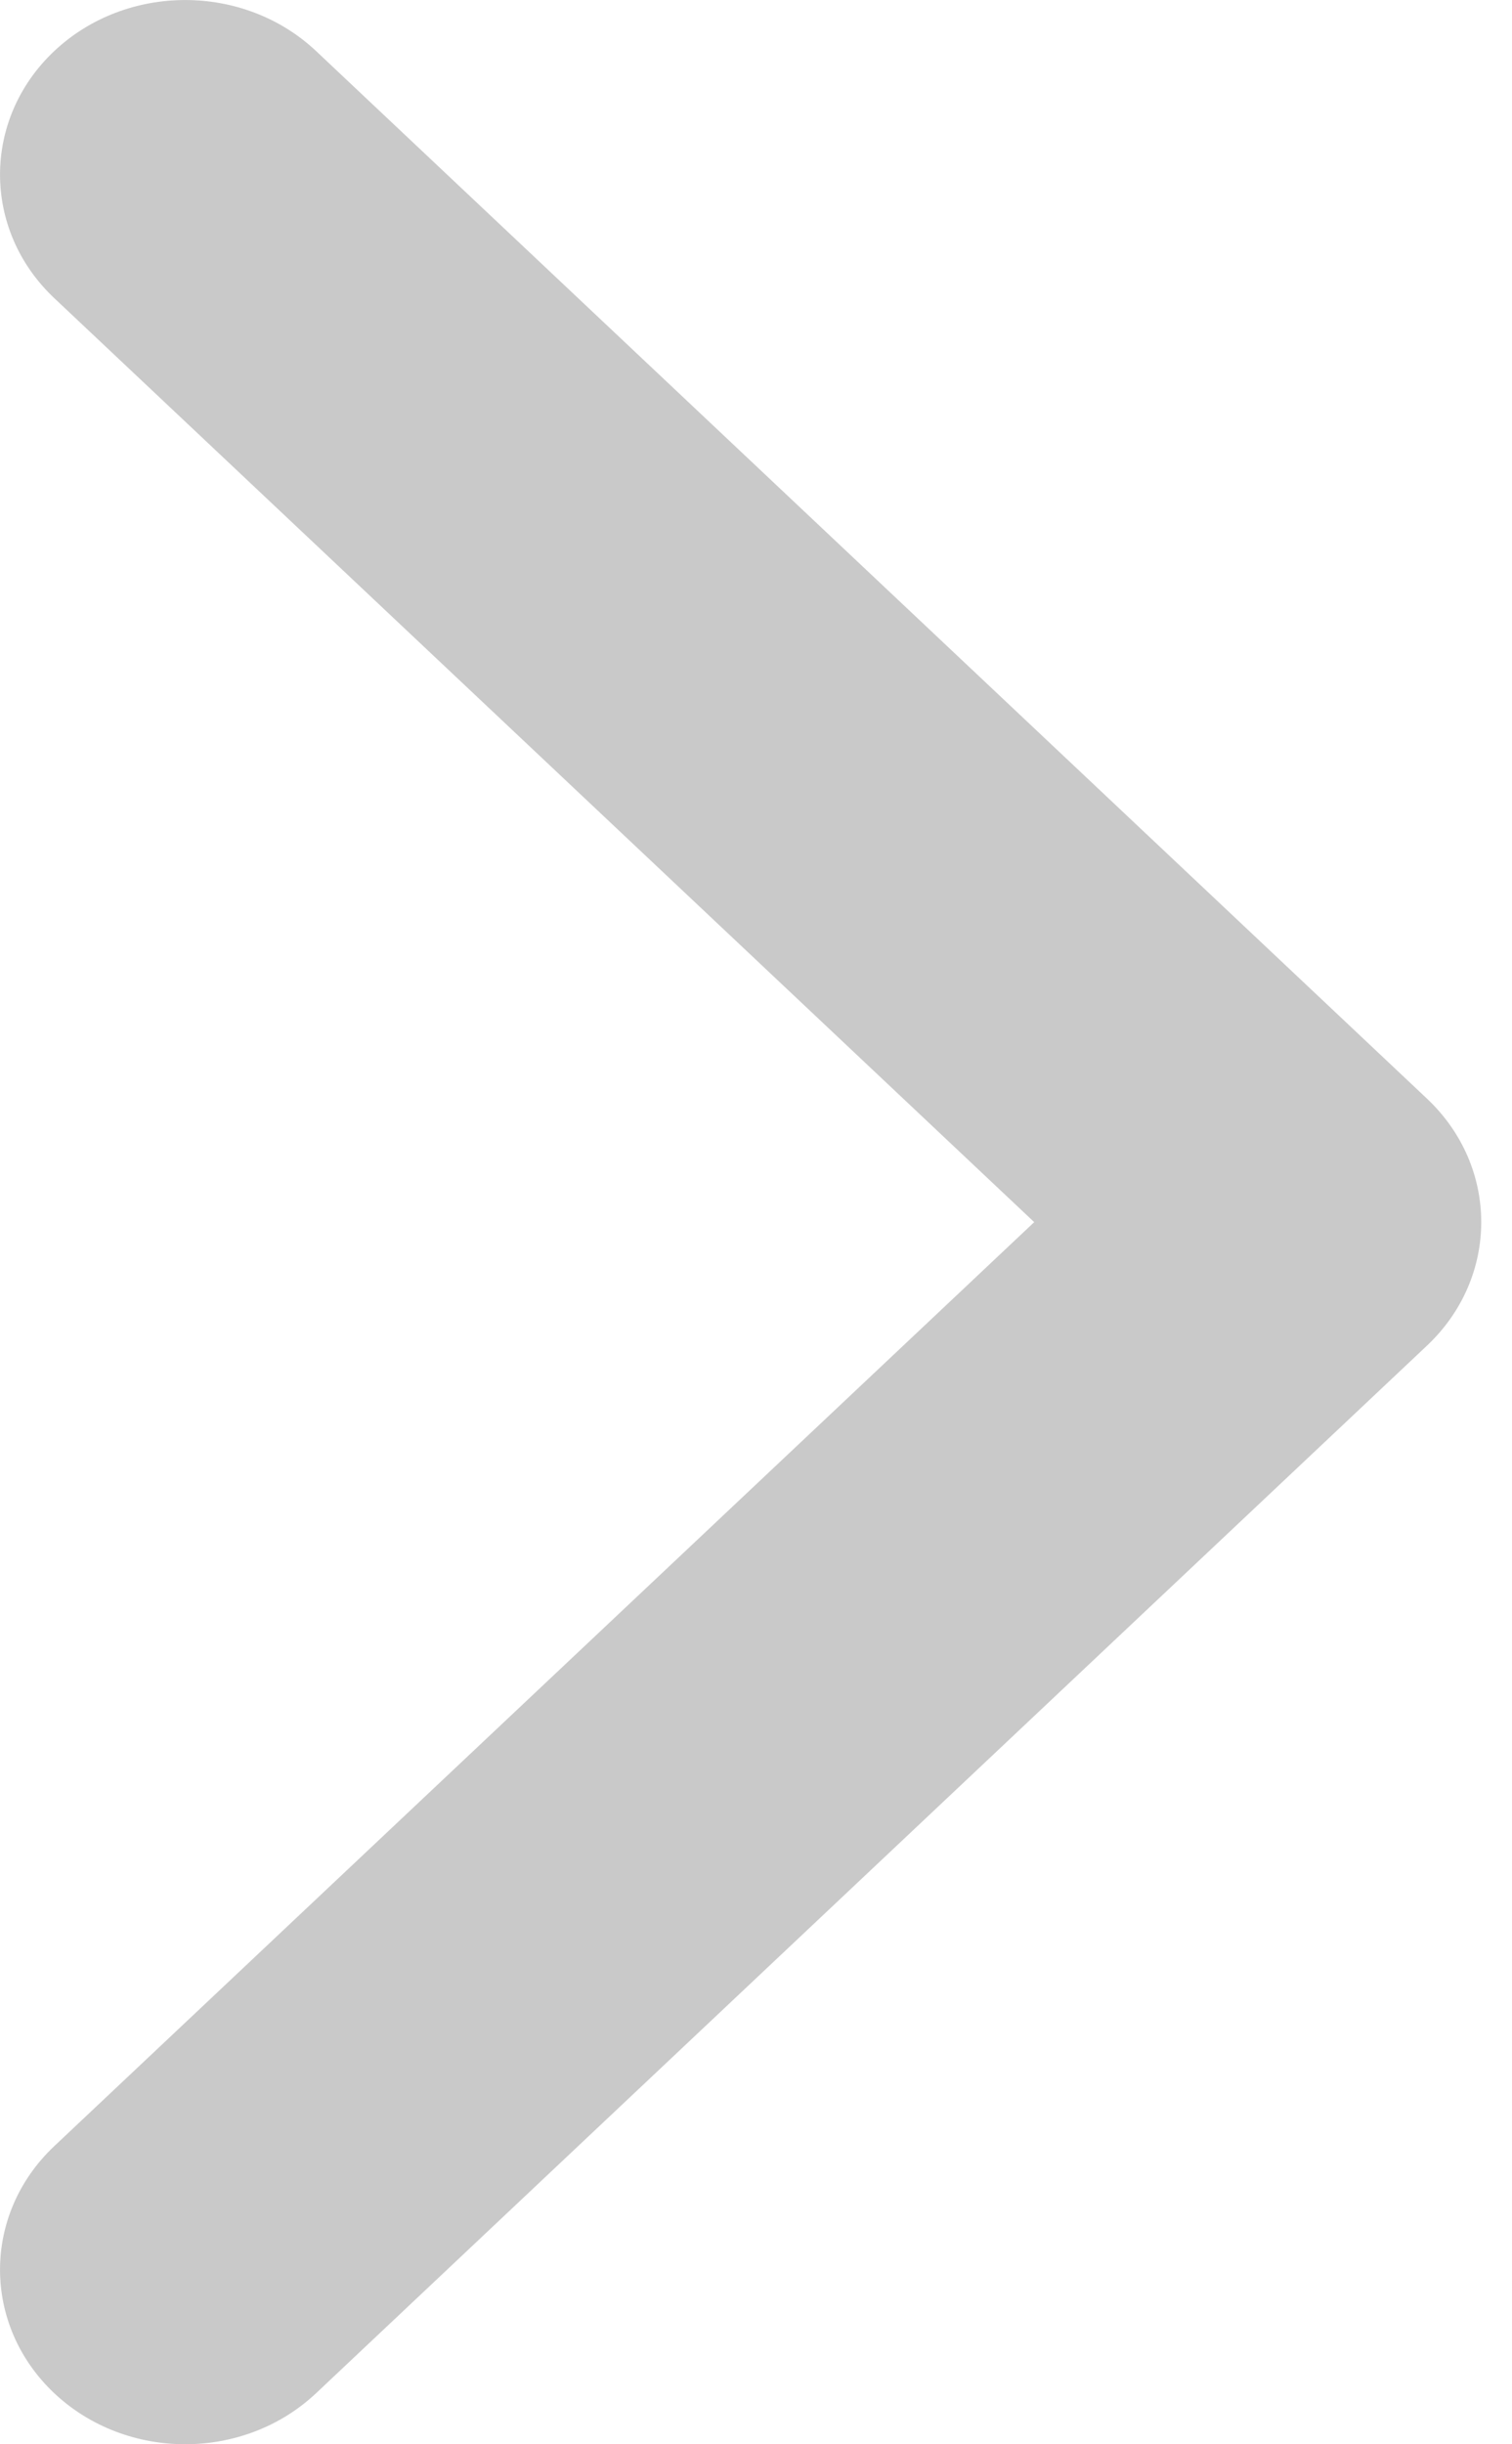 <svg width="13" height="21" viewBox="0 0 13 21" fill="none" xmlns="http://www.w3.org/2000/svg">
<path fill-rule="evenodd" clip-rule="evenodd" d="M0.466 0.439C1.088 -0.146 2.096 -0.146 2.718 0.439L12.269 9.439C12.891 10.025 12.891 10.975 12.269 11.561L2.718 20.561C2.096 21.146 1.088 21.146 0.466 20.561C-0.155 19.975 -0.155 19.025 0.466 18.439L8.892 10.5L0.466 2.561C-0.155 1.975 -0.155 1.025 0.466 0.439Z" fill="#C9C9C9"/>
</svg>

